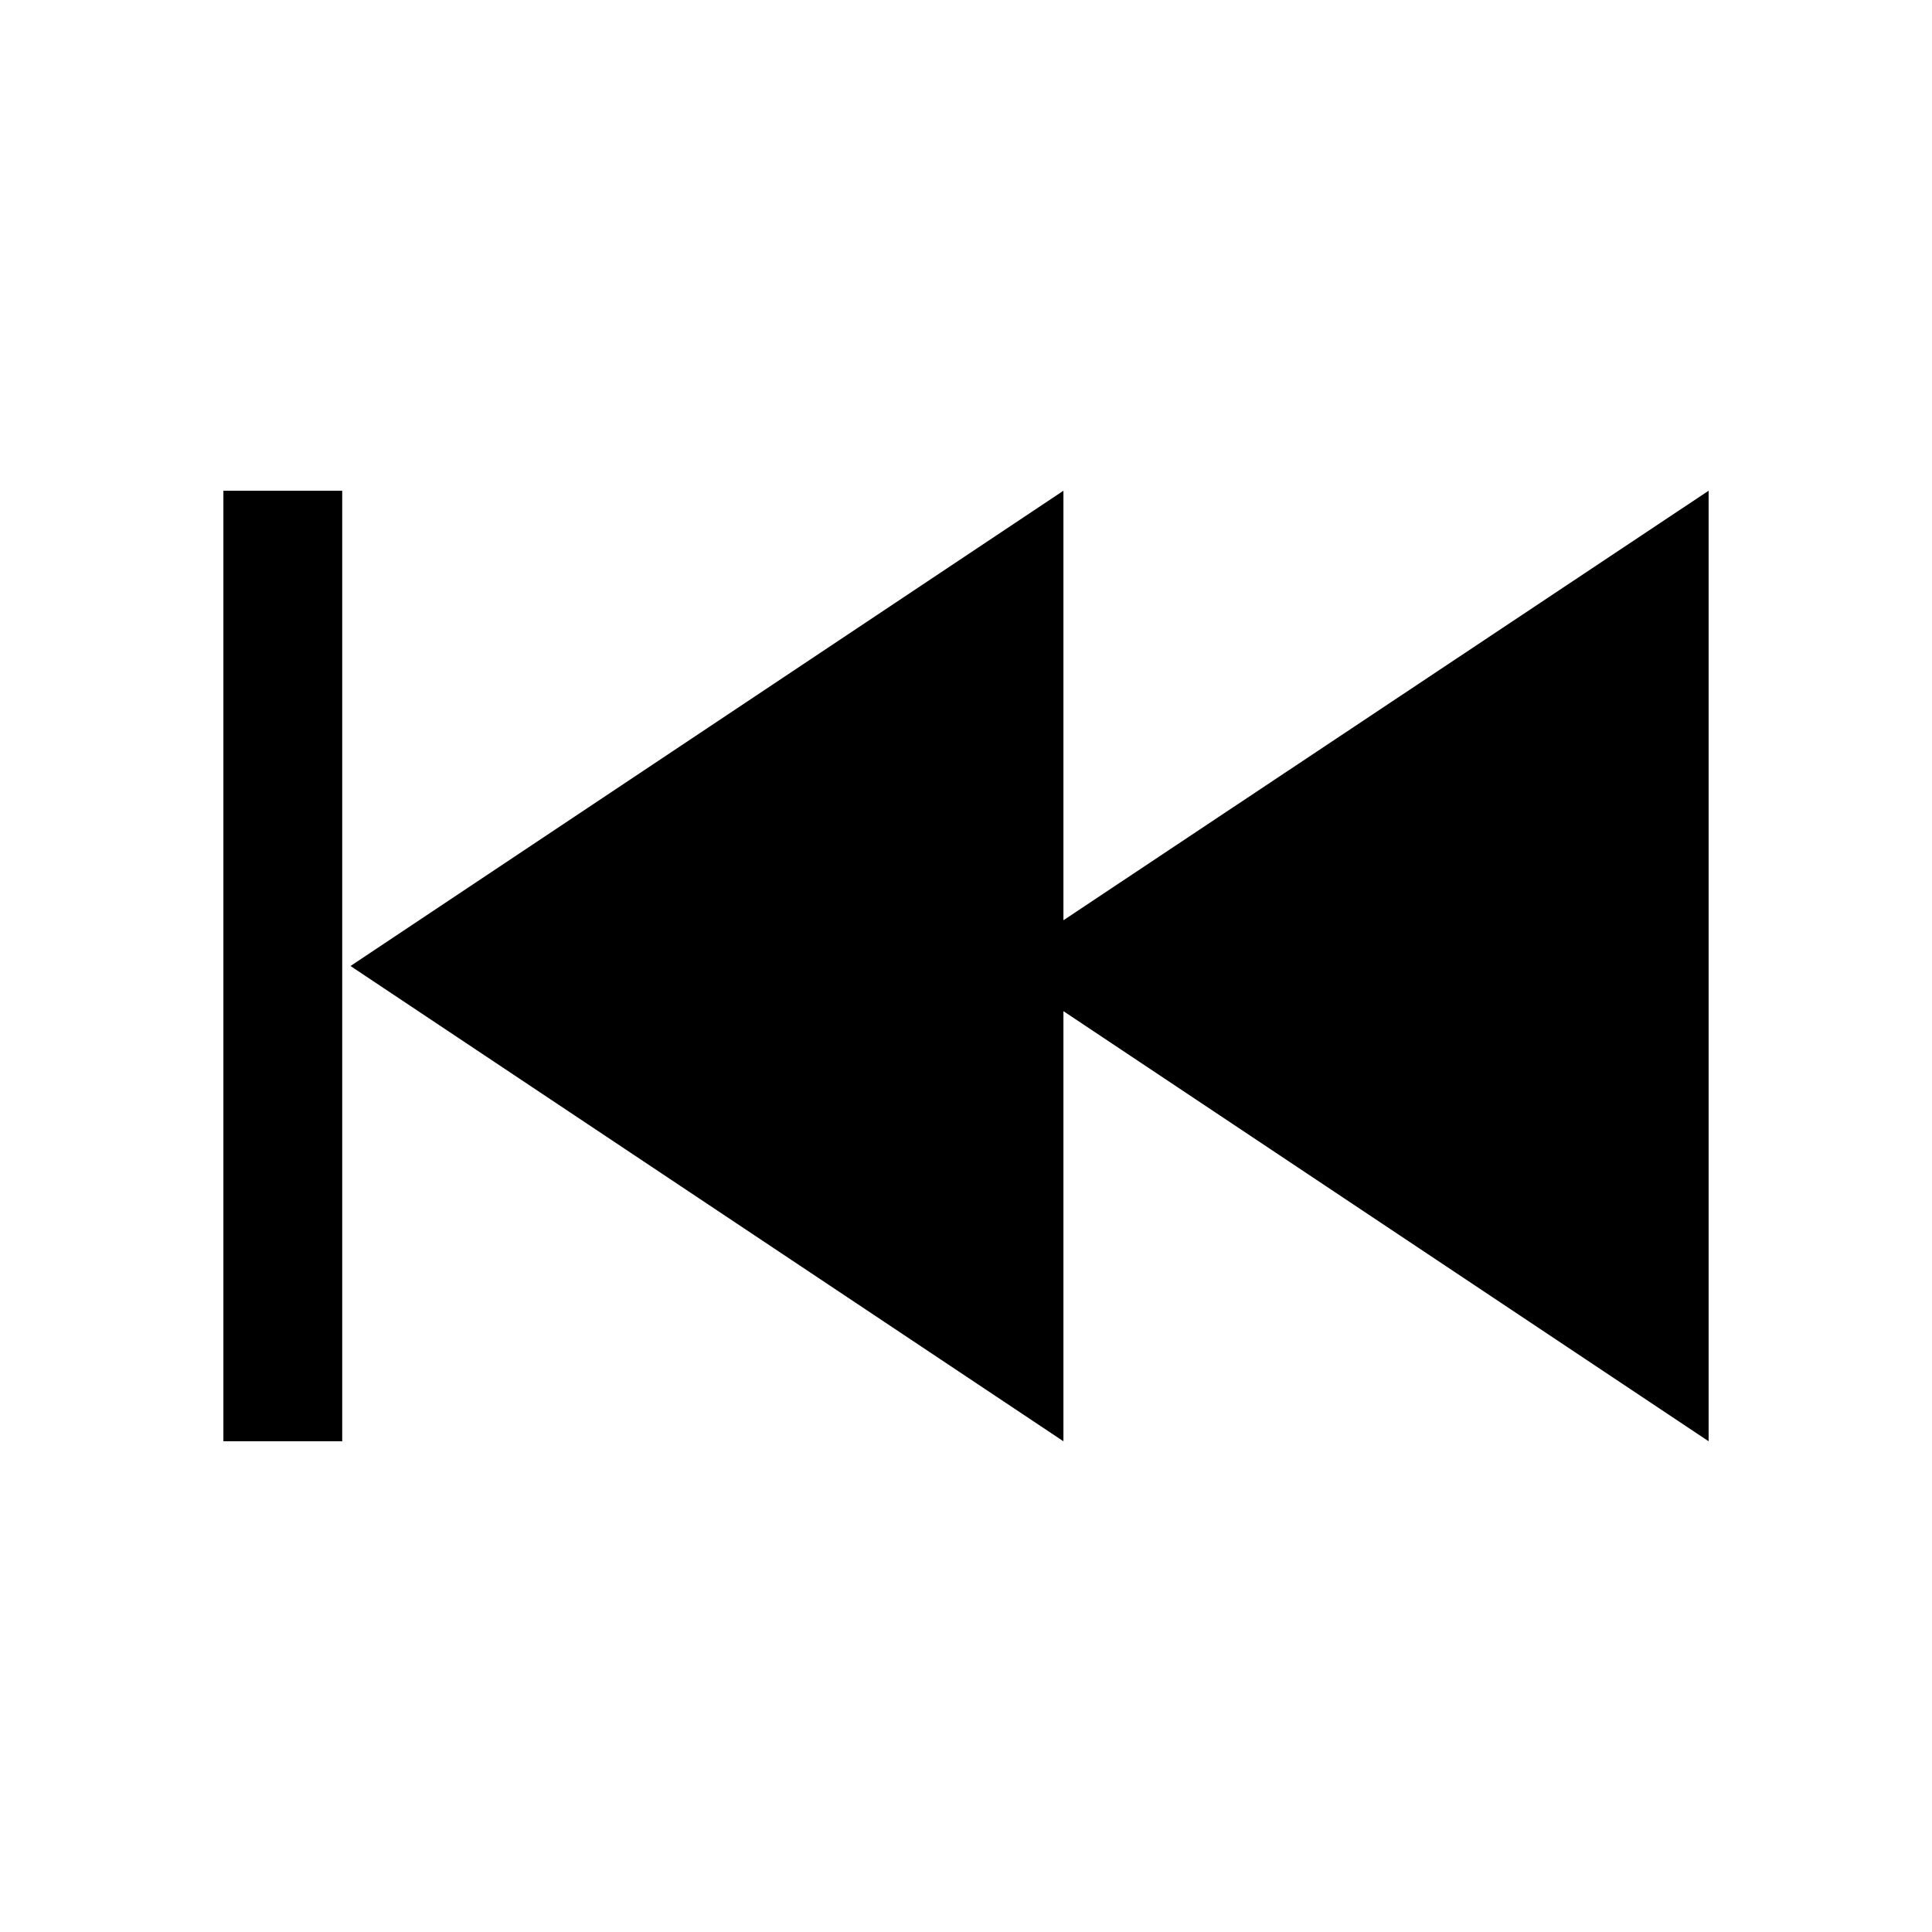 <?xml version="1.0" encoding="UTF-8"?>
<!-- Uploaded to: SVG Repo, www.svgrepo.com, Generator: SVG Repo Mixer Tools -->
<svg fill="#000000" width="800px" height="800px" version="1.1" viewBox="144 144 512 512" xmlns="http://www.w3.org/2000/svg">
 <path d="m596.8 274.05v251.9l-170.98-113.98v113.98l-188.93-125.95 188.93-125.95v113.83zm-362.11 0h-31.488v251.9h31.488z"/>
</svg>